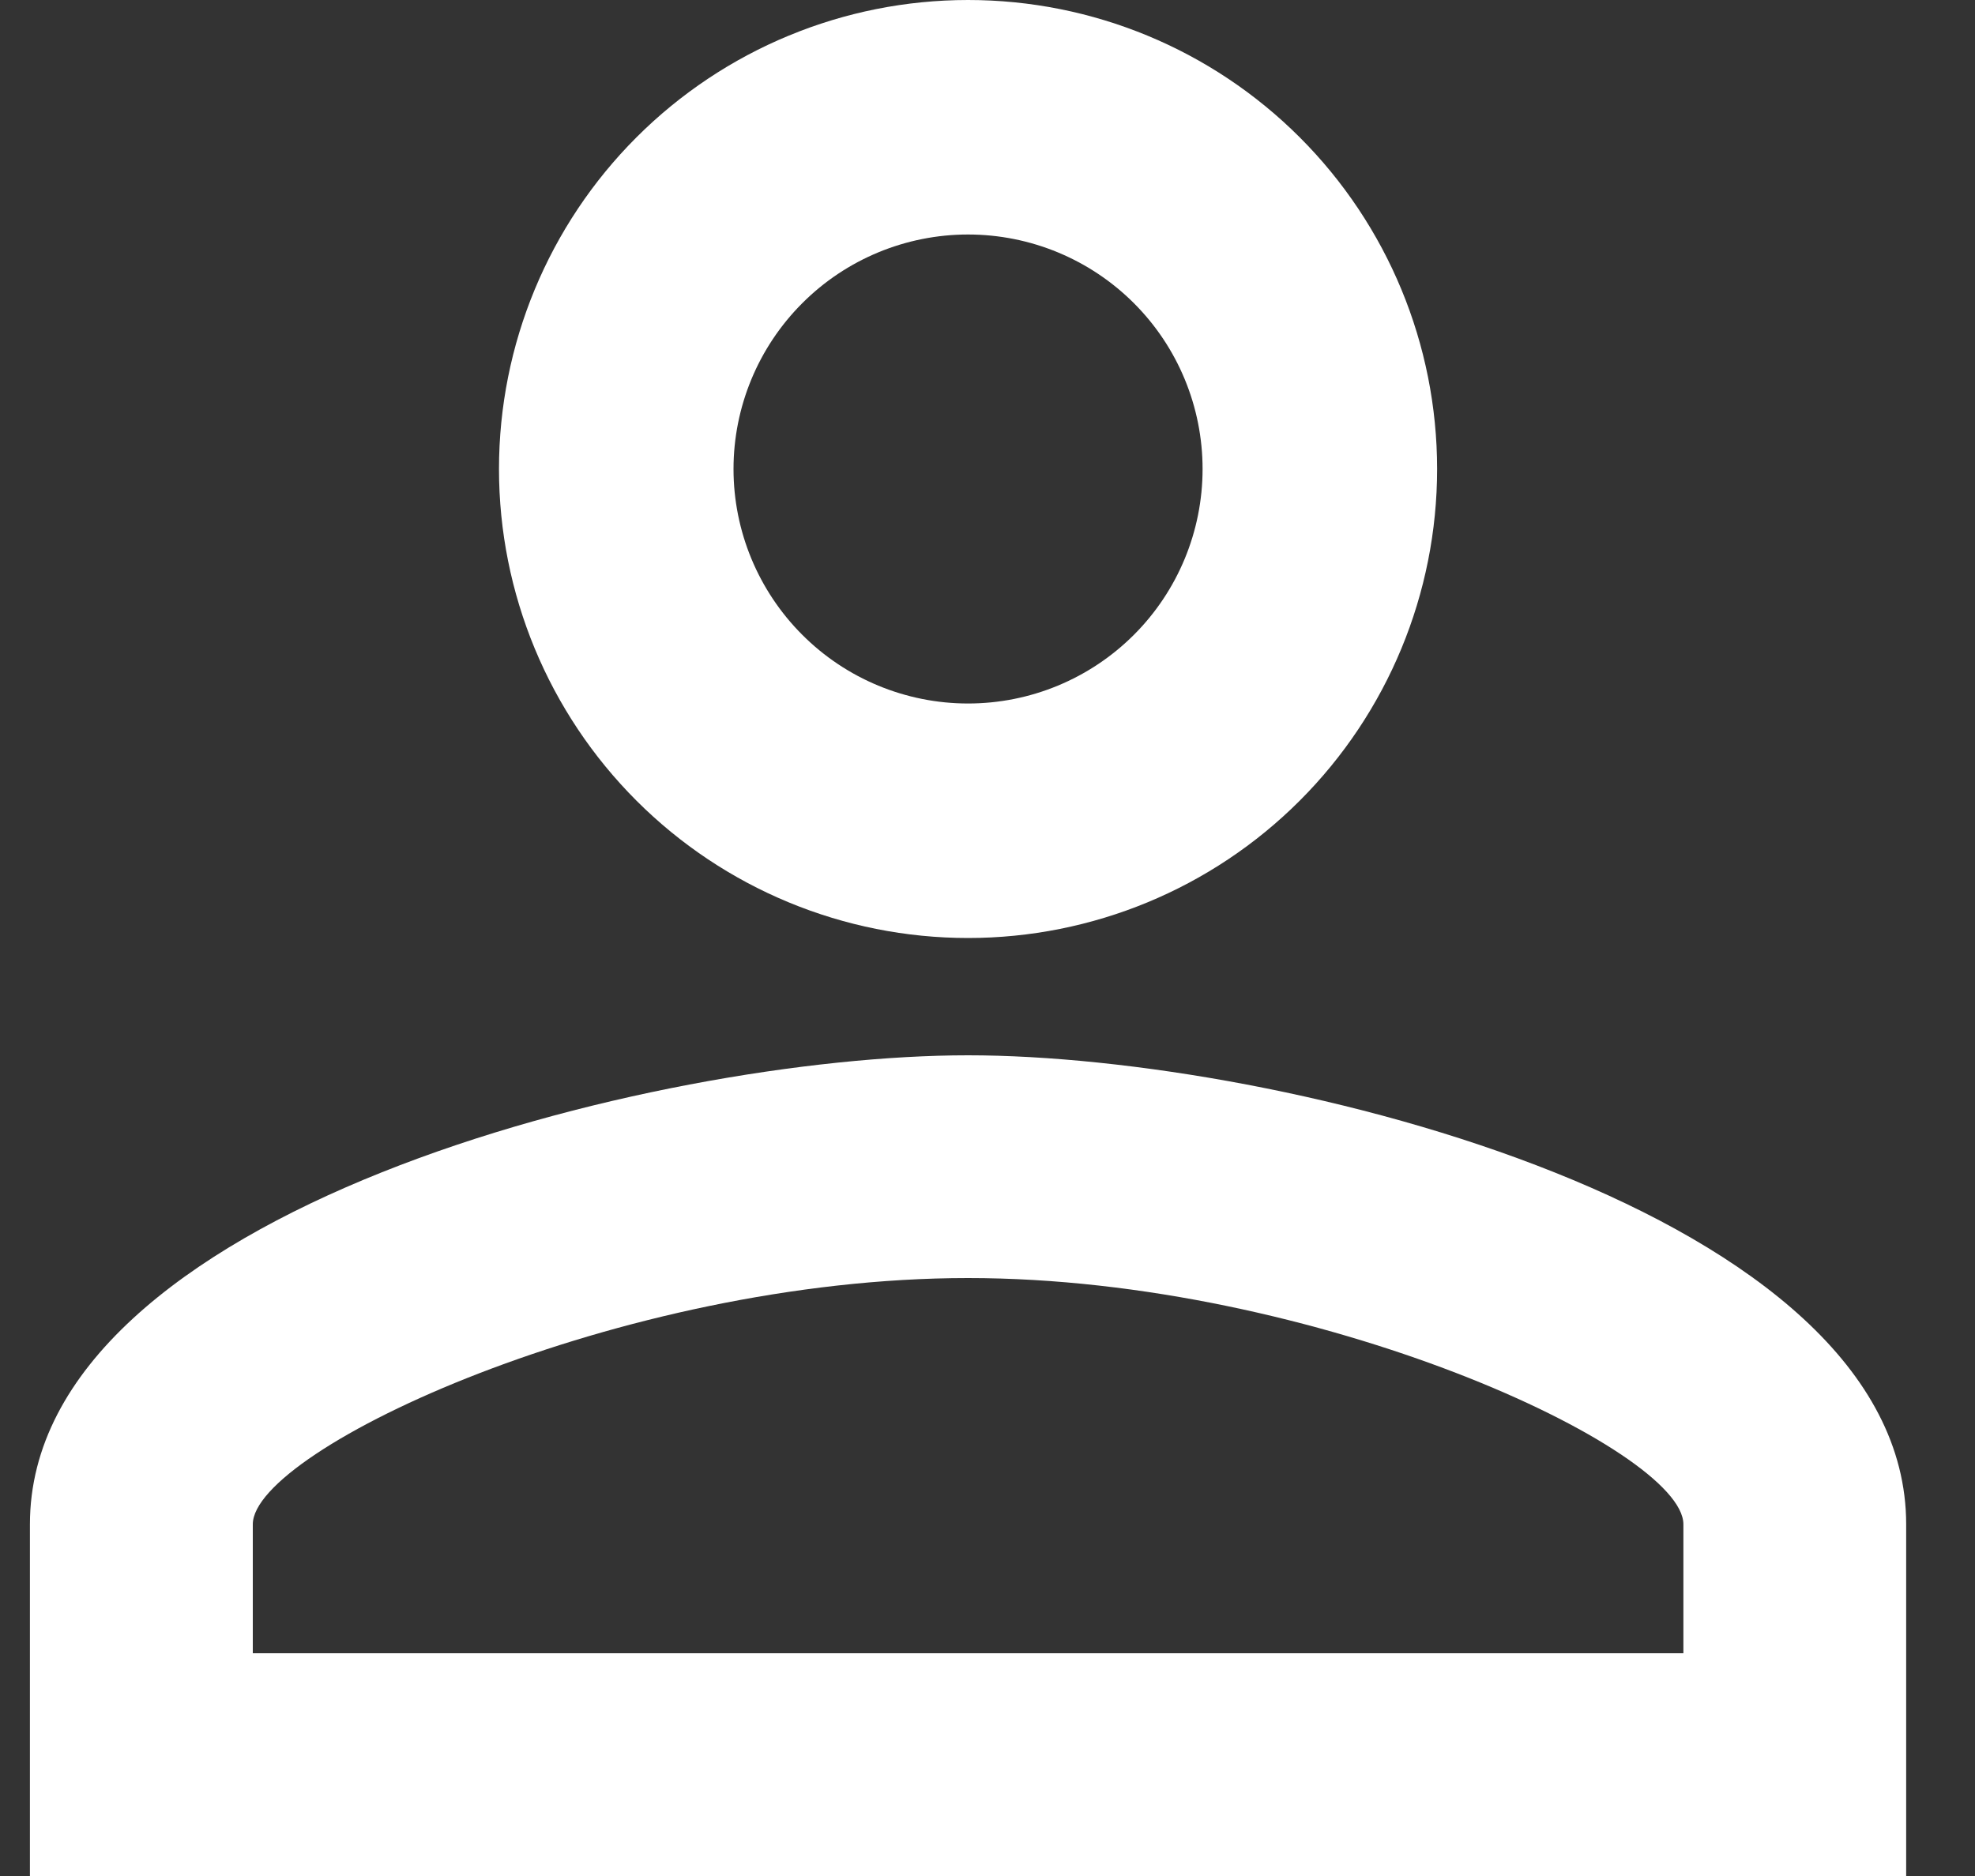 <svg width="20" height="19" viewBox="0 0 20 19" fill="none" xmlns="http://www.w3.org/2000/svg">
<rect x="0" y="0" width="20" height="19" fill="#333333" stroke="none"/>
<path d="M9.803 0C11.063 0 12.271 0.5 13.162 1.391C14.053 2.282 14.553 3.49 14.553 4.75C14.553 6.01 14.053 7.218 13.162 8.109C12.271 9 11.063 9.5 9.803 9.5C8.544 9.5 7.336 9 6.445 8.109C5.554 7.218 5.053 6.01 5.053 4.75C5.053 3.49 5.554 2.282 6.445 1.391C7.336 0.5 8.544 0 9.803 0ZM9.803 2.375C9.174 2.375 8.569 2.625 8.124 3.071C7.679 3.516 7.428 4.12 7.428 4.75C7.428 5.38 7.679 5.984 8.124 6.429C8.569 6.875 9.174 7.125 9.803 7.125C10.433 7.125 11.037 6.875 11.483 6.429C11.928 5.984 12.178 5.38 12.178 4.75C12.178 4.12 11.928 3.516 11.483 3.071C11.037 2.625 10.433 2.375 9.803 2.375ZM9.803 10.688C12.974 10.688 19.303 12.267 19.303 15.438V19H0.303V15.438C0.303 12.267 6.633 10.688 9.803 10.688ZM9.803 12.944C6.277 12.944 2.56 14.678 2.56 15.438V16.744H17.047V15.438C17.047 14.678 13.33 12.944 9.803 12.944Z" fill="white"/>
</svg>
